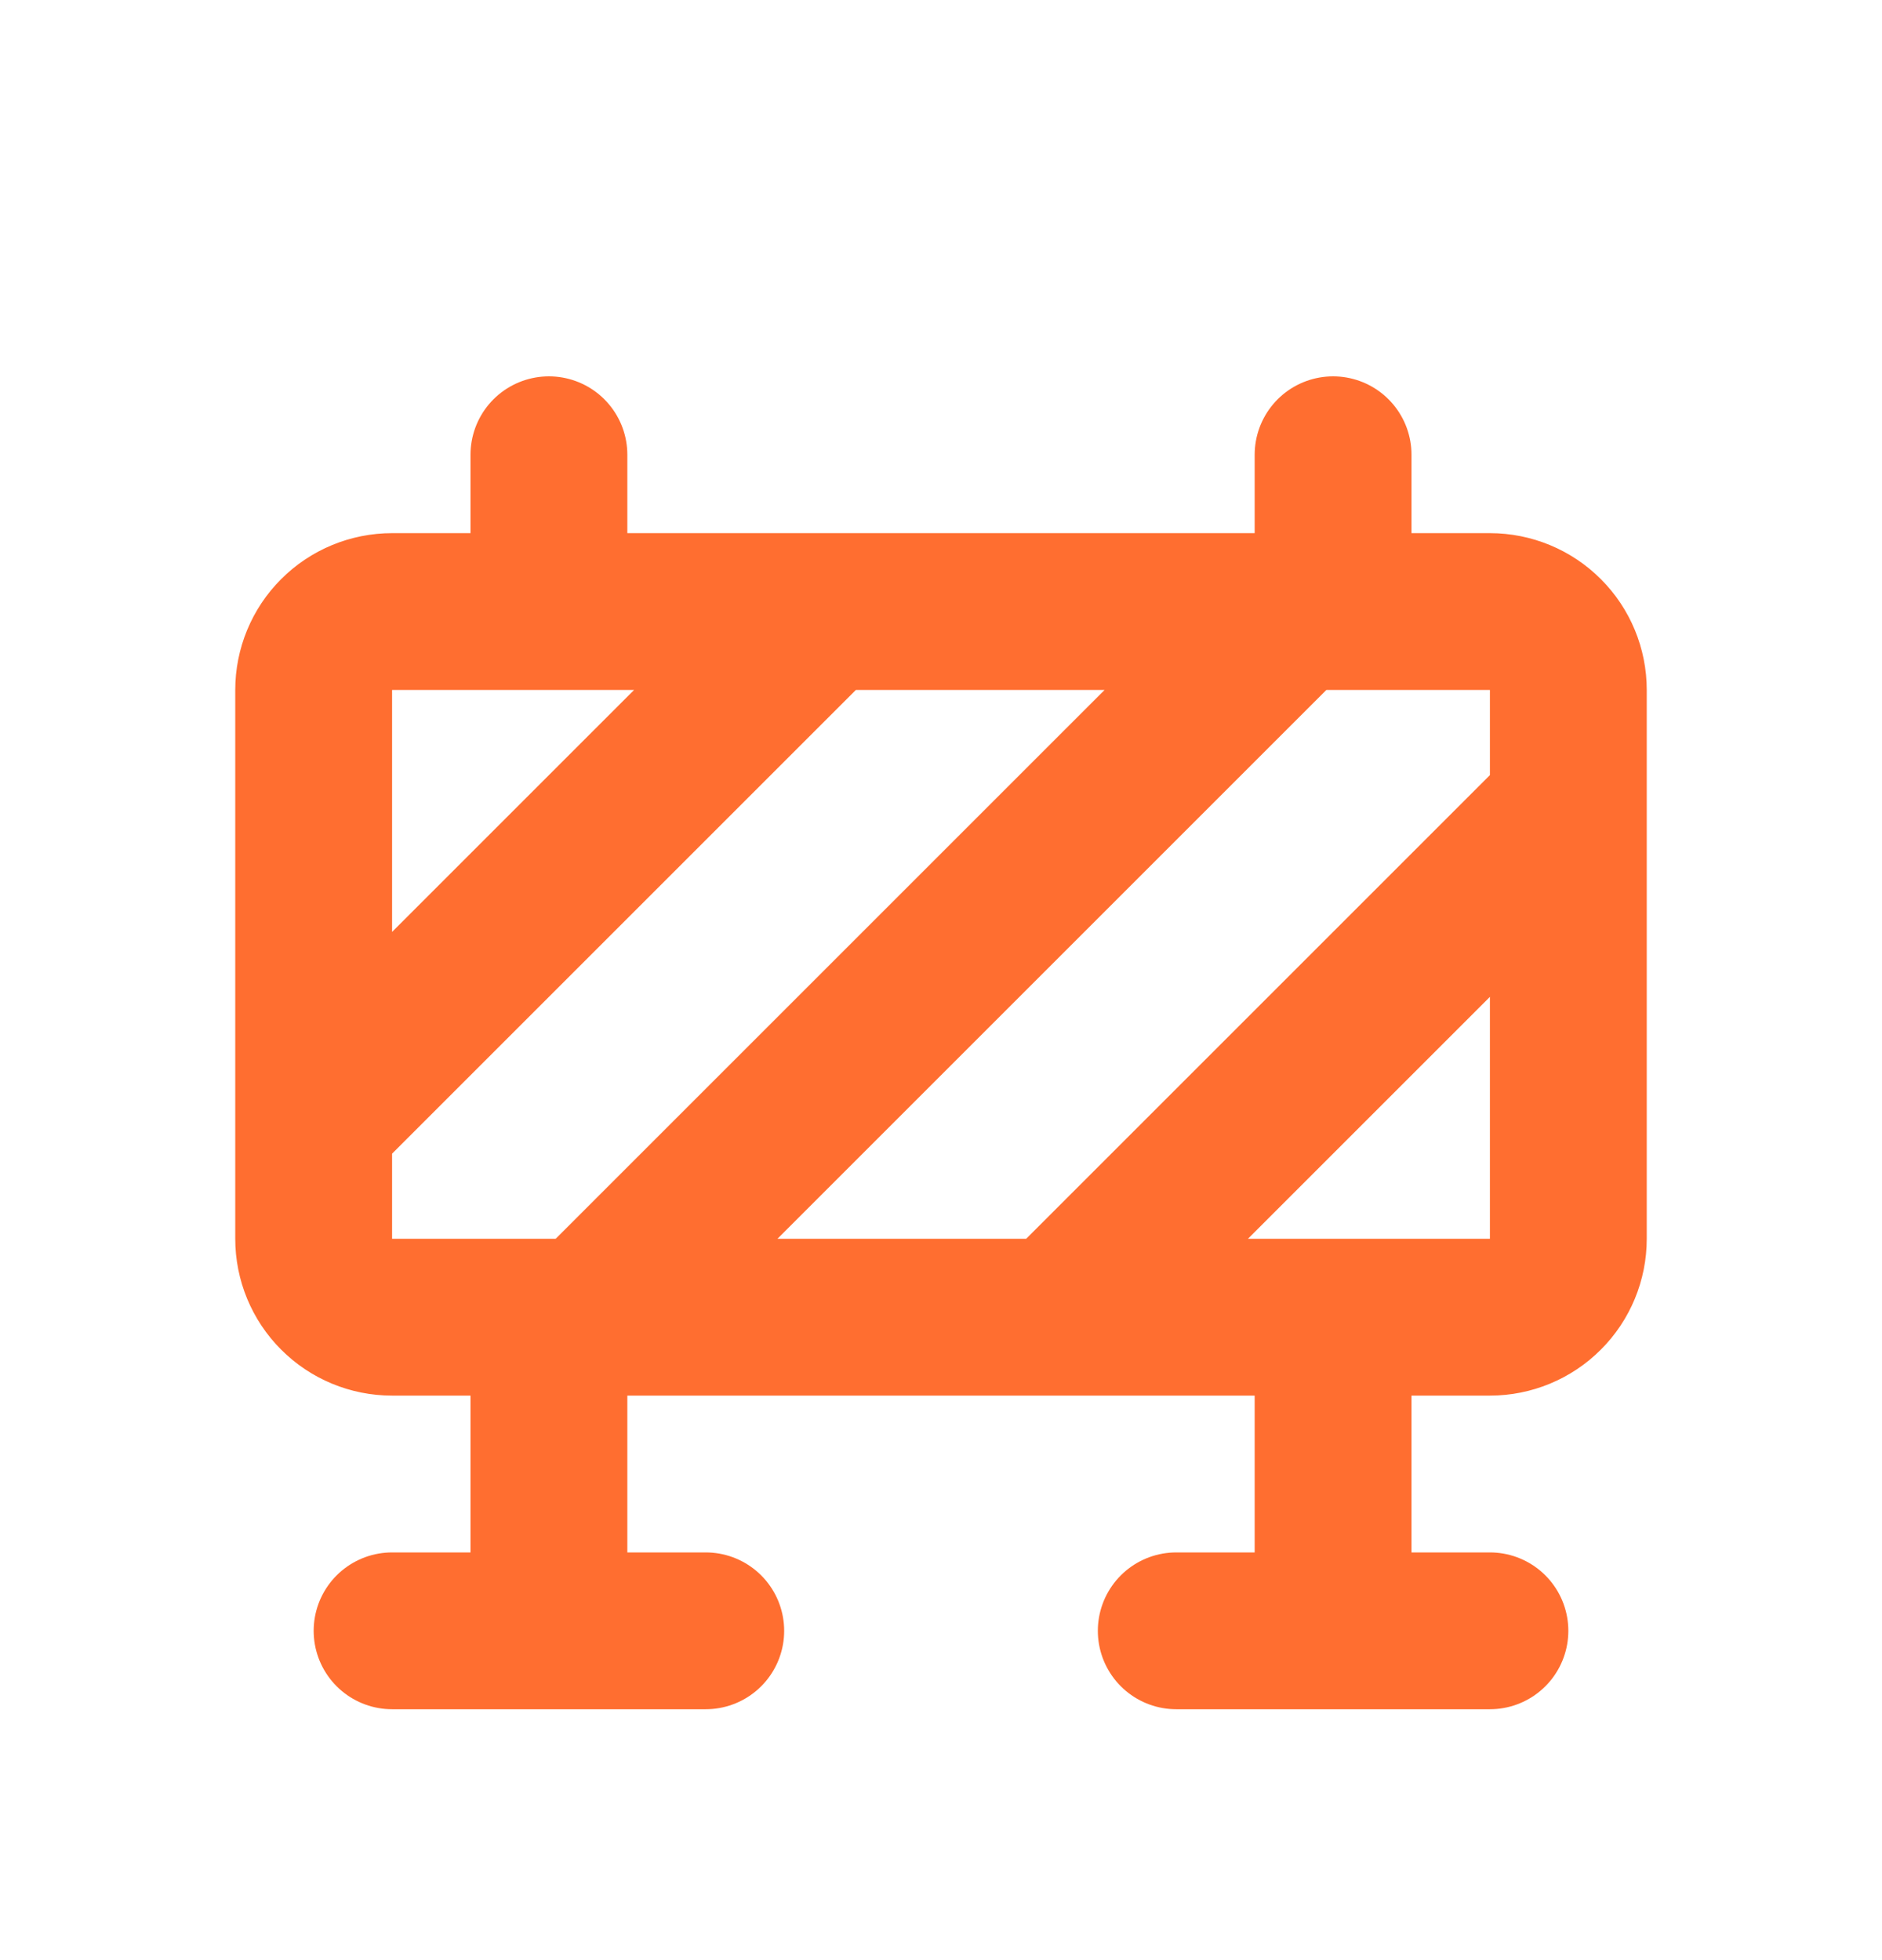 <svg width="24" height="25" viewBox="0 0 24 25" fill="none" xmlns="http://www.w3.org/2000/svg">
<path d="M7 16.8V20.8M7.5 16.8L16.5 7.8M13.5 16.8L20 10.3M4 14.3L10.5 7.8M17 16.8V20.8M5 20.8H9M15 20.8H19M17 7.8V5.8M7 7.8V5.8M4 8.8C4 8.535 4.105 8.28 4.293 8.093C4.48 7.905 4.735 7.8 5 7.8H19C19.265 7.8 19.52 7.905 19.707 8.093C19.895 8.28 20 8.535 20 8.8V15.8C20 16.065 19.895 16.32 19.707 16.507C19.52 16.695 19.265 16.8 19 16.8H5C4.735 16.8 4.48 16.695 4.293 16.507C4.105 16.32 4 16.065 4 15.8V8.8Z" stroke="#FF6E30" stroke-width="2" stroke-linecap="round" stroke-linejoin="round"/>
</svg>
